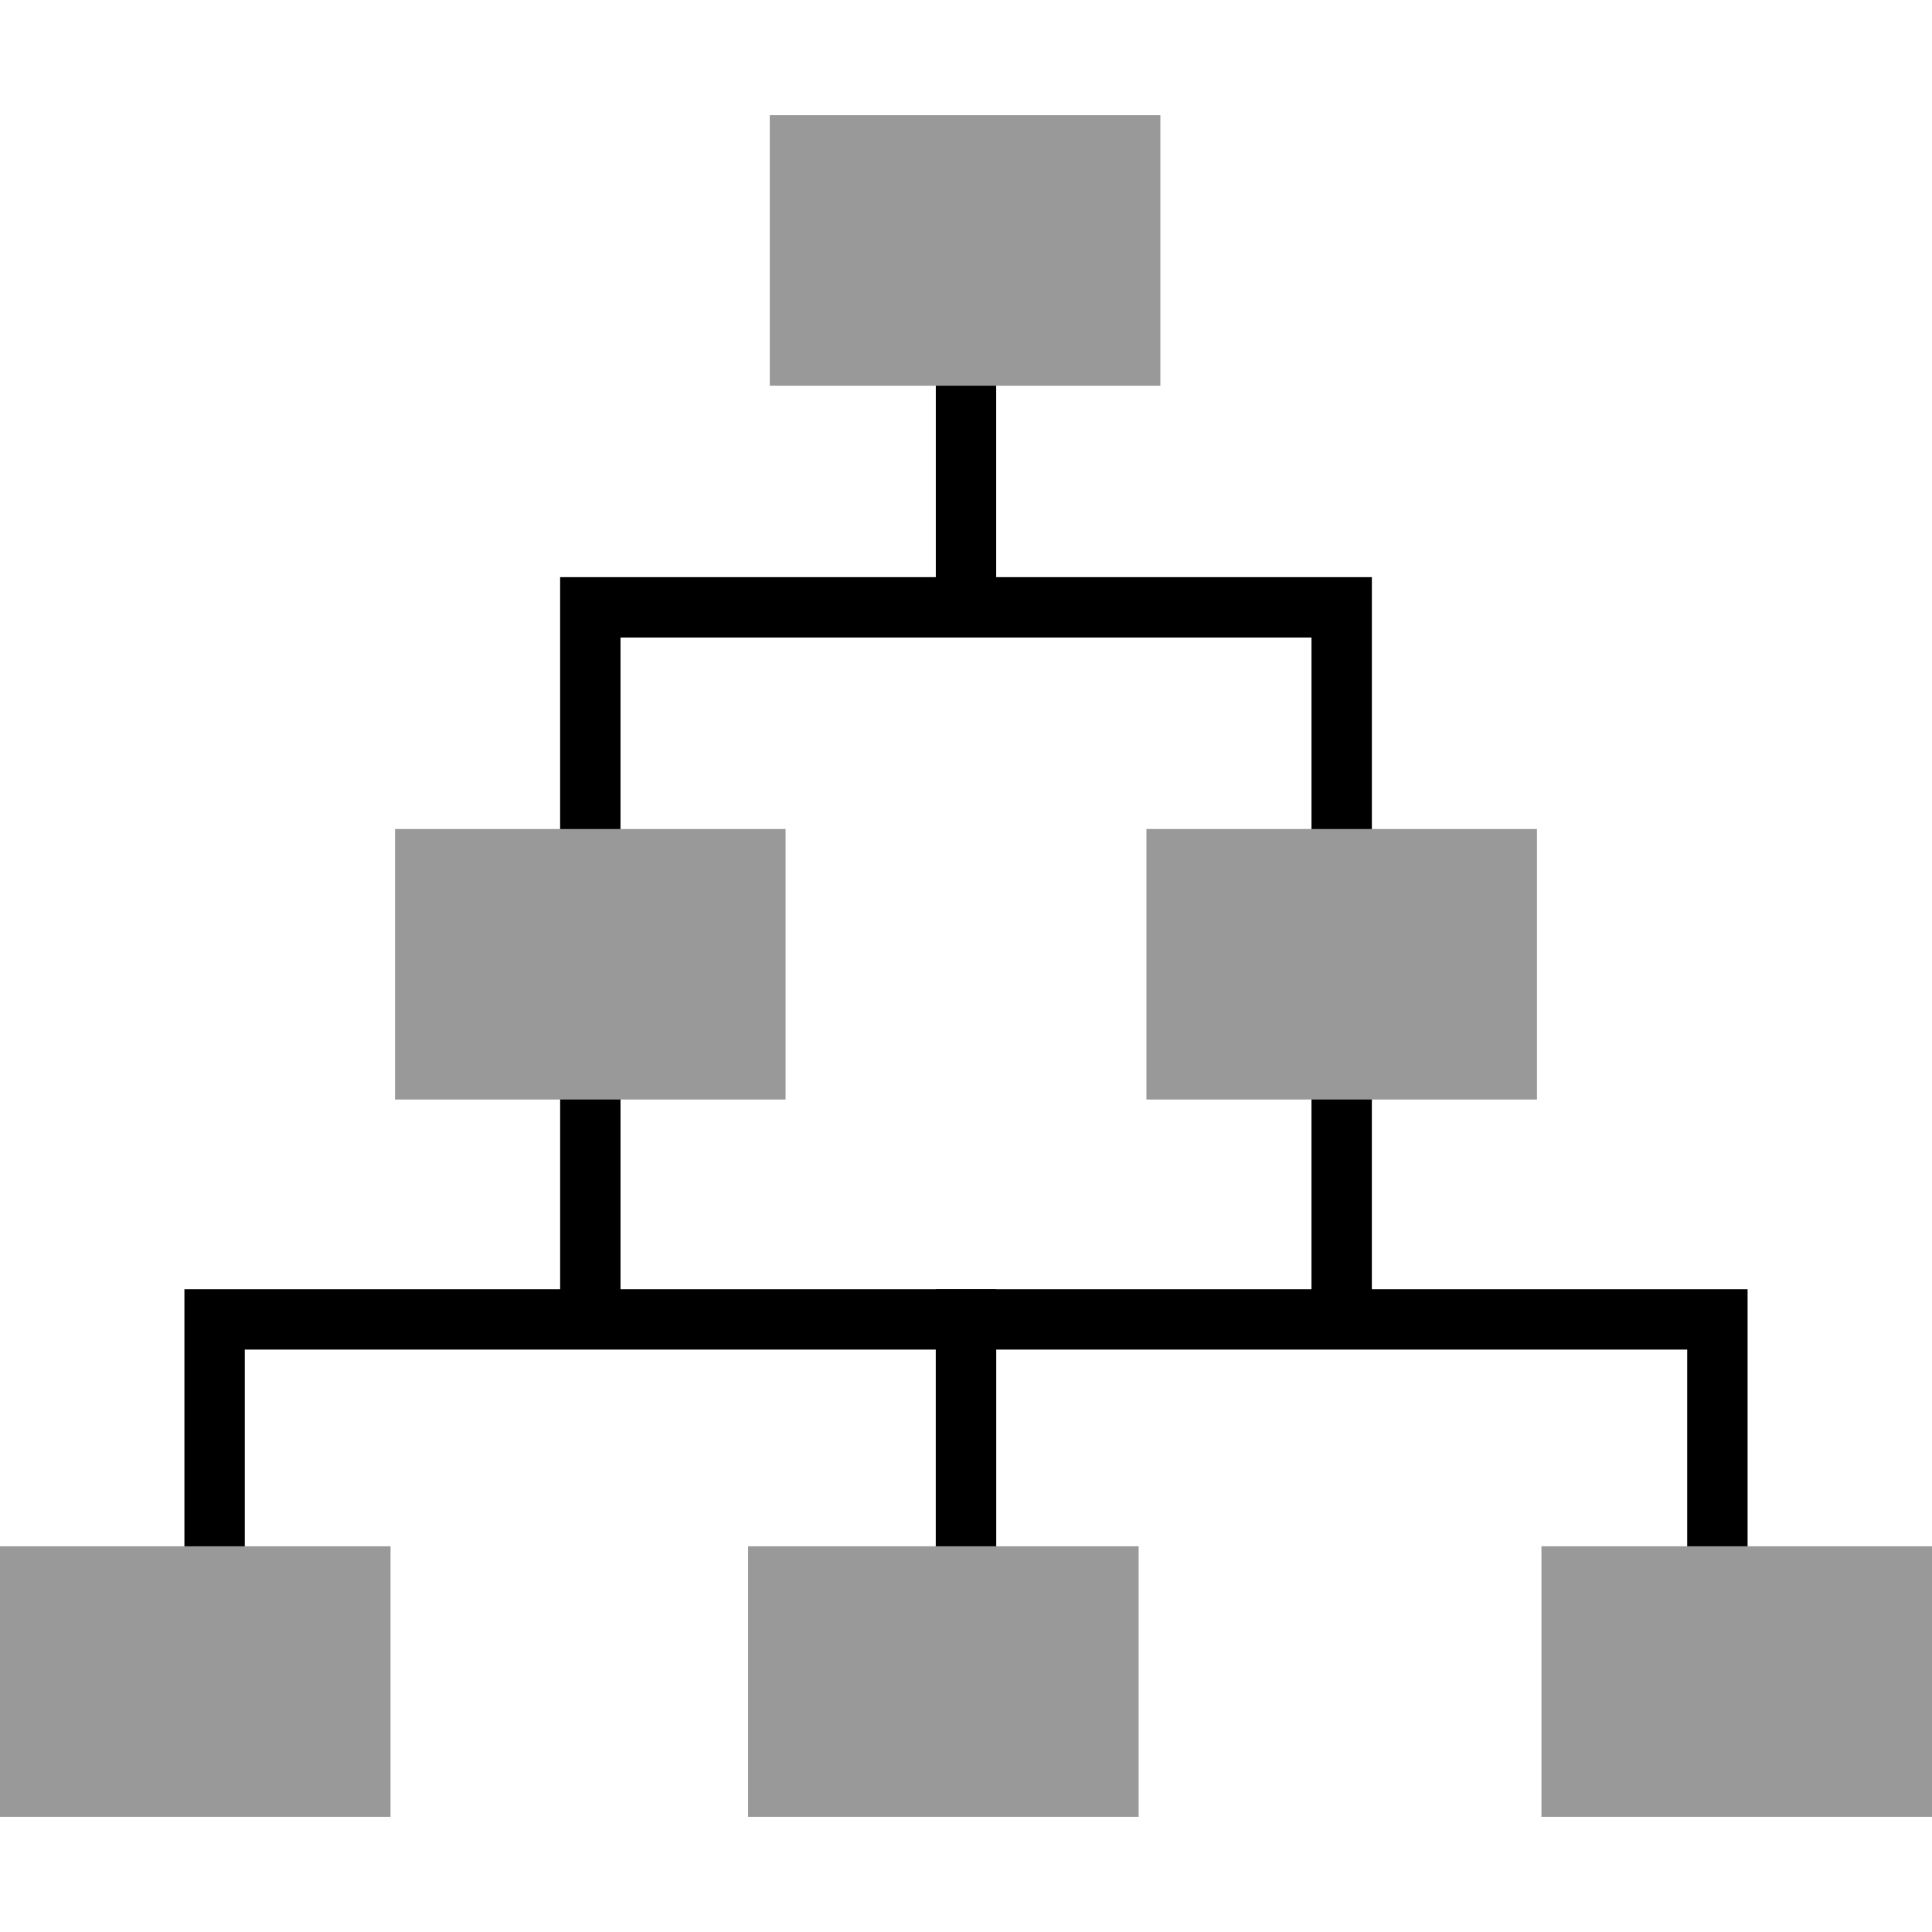 <?xml version="1.0" encoding="iso-8859-1"?>
<!-- Uploaded to: SVG Repo, www.svgrepo.com, Generator: SVG Repo Mixer Tools -->
<svg version="1.1" id="Layer_1" xmlns="http://www.w3.org/2000/svg" xmlns:xlink="http://www.w3.org/1999/xlink" 
	 viewBox="0 0 512 512" xml:space="preserve">
<rect x="148.443" y="288.758" width="16" height="63.51"/>
<polygon points="64.871,411.015 48.872,411.015 48.872,341.656 264,341.656 264,409.808 247.999,409.808 247.999,357.656 
	64.871,357.656 "/>
<rect x="347.556" y="288.758" width="16" height="63.51"/>
<polygon points="264,411.015 247.999,411.015 247.999,341.656 463.127,341.656 463.127,409.808 447.128,409.808 447.128,357.656 
	264,357.656 "/>
<rect x="247.999" y="100.064" width="16" height="63.51"/>
<polygon points="164.44,222.32 148.44,222.32 148.44,152.952 363.559,152.952 363.559,221.112 347.559,221.112 347.559,168.952 
	164.44,168.952 "/>
<g>
	<path style="fill:#999999;" d="M203.999,30.528v71.688h103.512V30.528H203.999z"/>
	<path style="fill:#999999;" d="M303.816,219.697v71.688h103.496v-71.688H303.816z"/>
	<path style="fill:#999999;" d="M104.688,219.697v71.688h103.496v-71.688H104.688z"/>
	<path style="fill:#999999;" d="M408.504,409.784v71.688H512v-71.688H408.504z"/>
	<path style="fill:#999999;" d="M198.256,409.784v71.688h103.496v-71.688H198.256z"/>
	<path style="fill:#999999;" d="M0,409.784v71.688h103.496v-71.688H0z"/>
</g>
</svg>